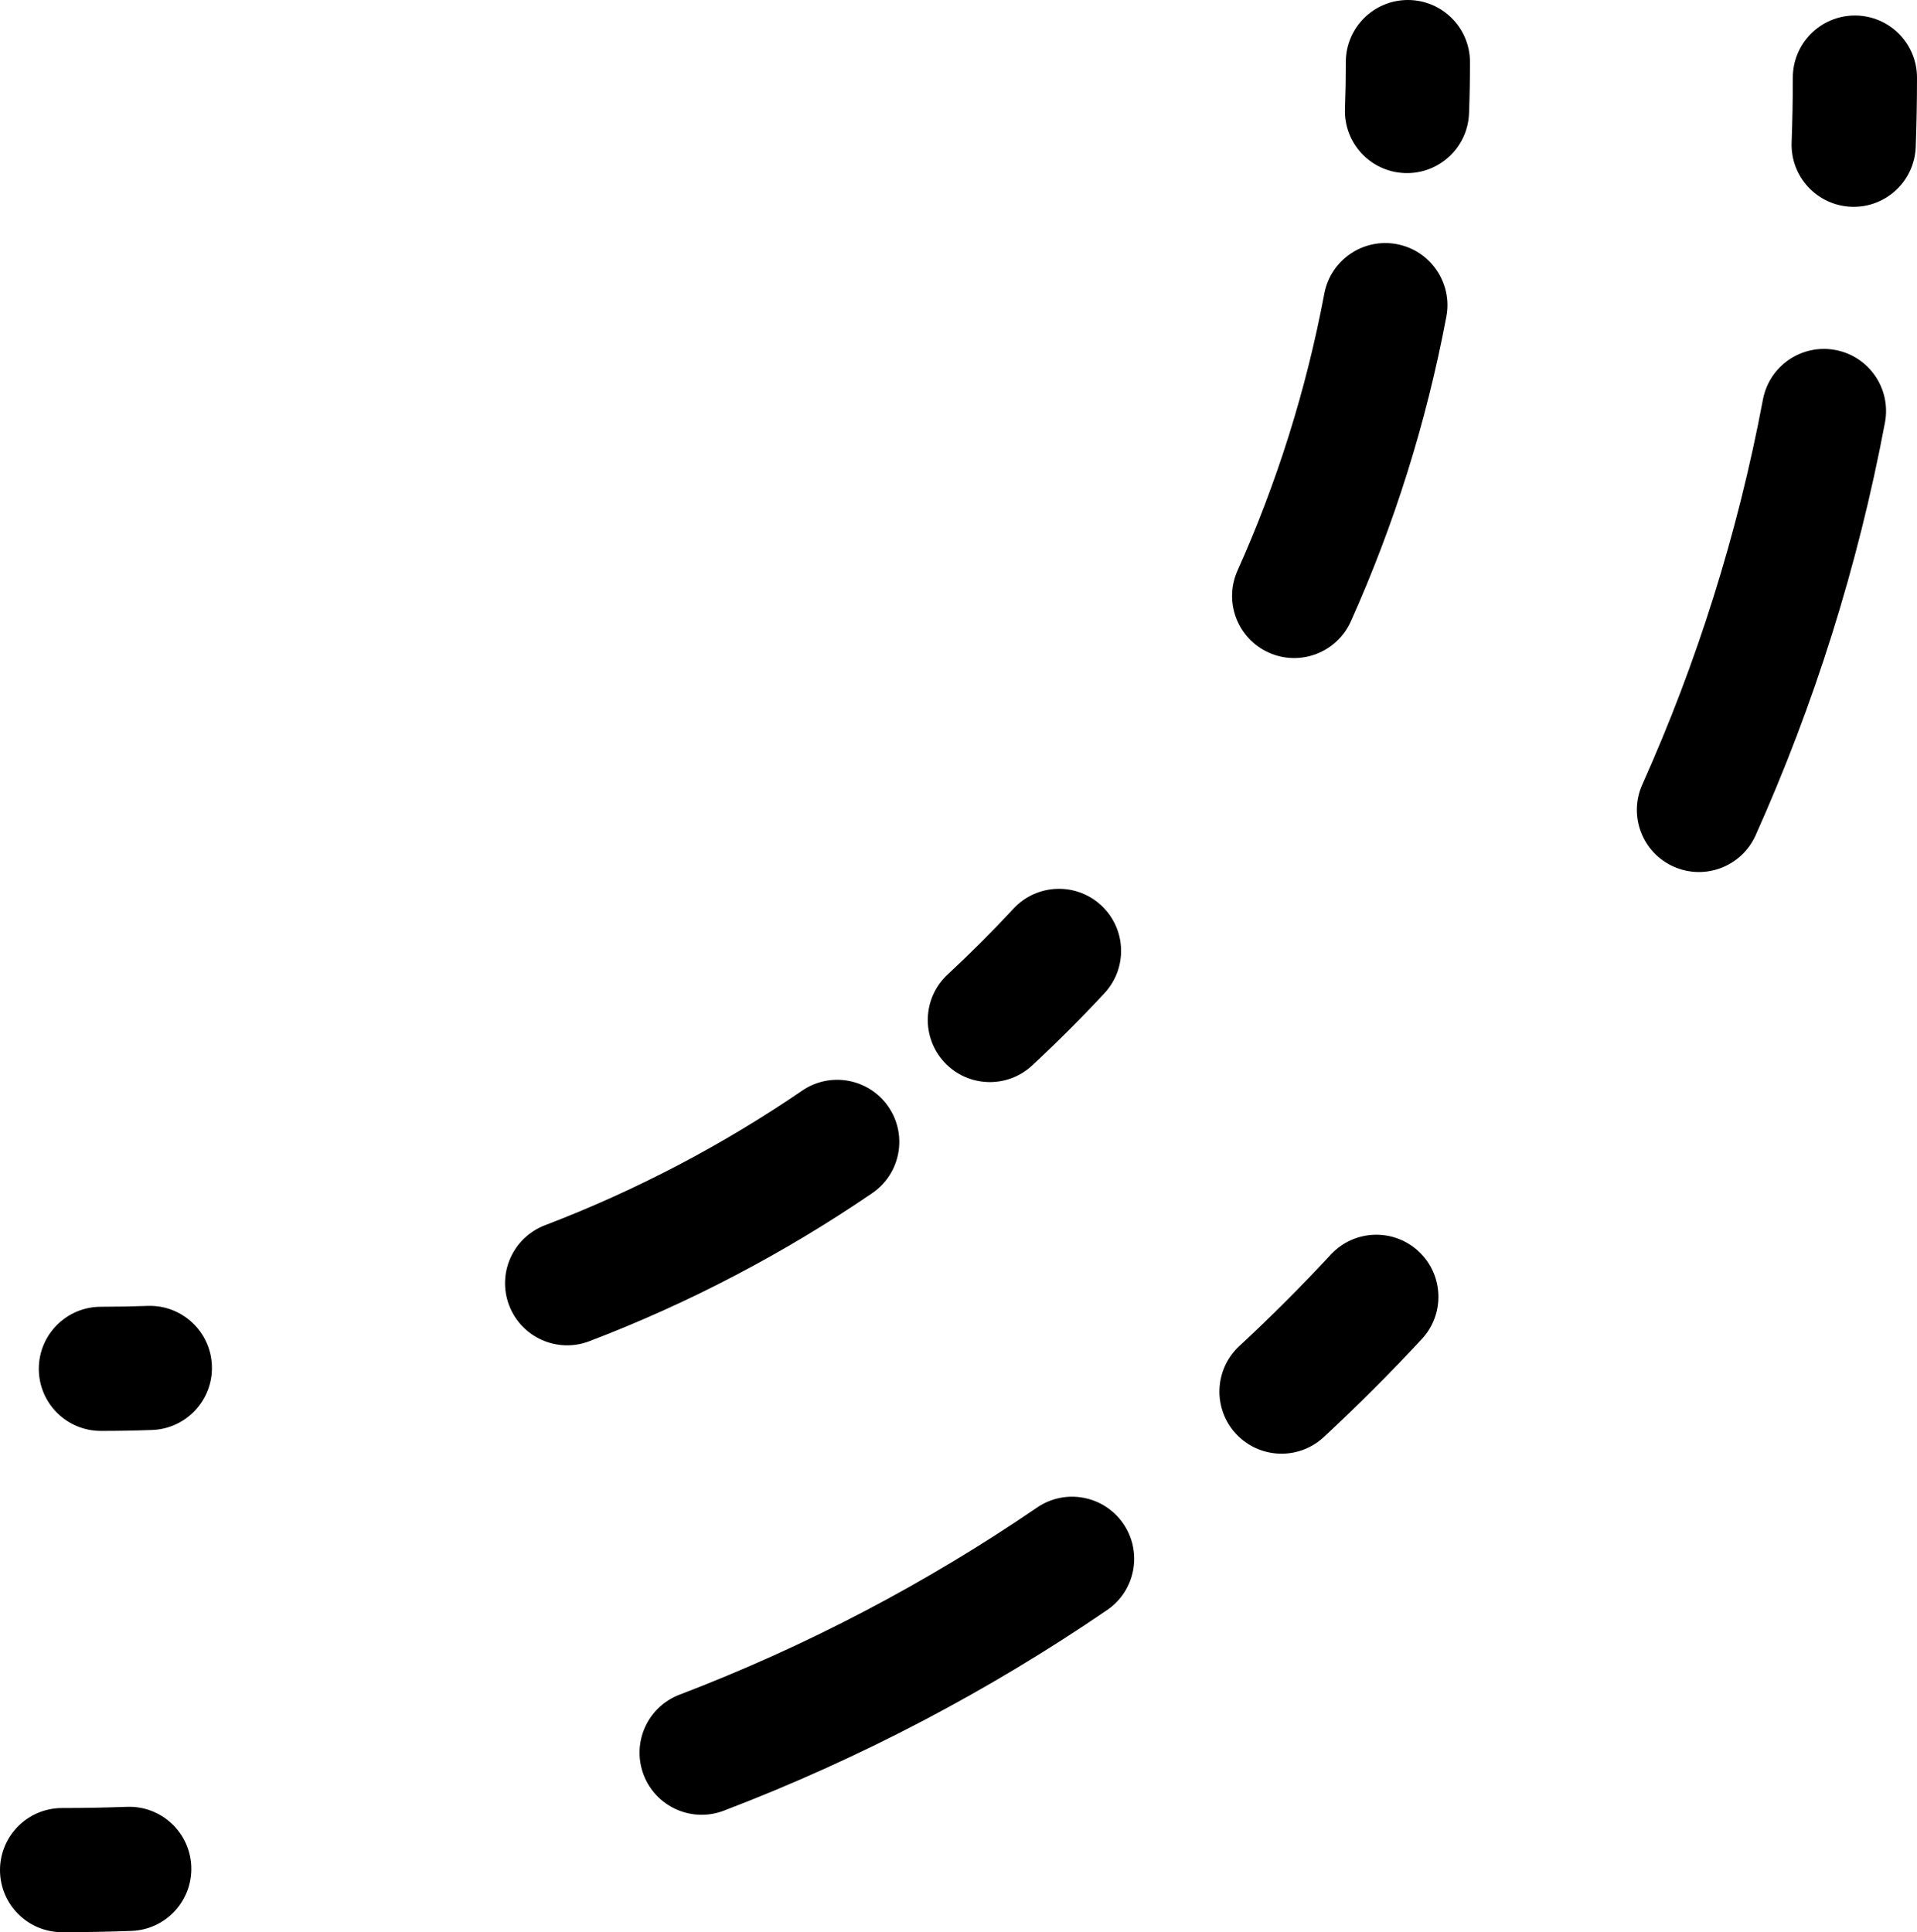 <svg width="247" height="249" viewBox="0 0 247 249" fill="none" xmlns="http://www.w3.org/2000/svg">
<path fill-rule="evenodd" clip-rule="evenodd" d="M231 10C231 5.582 234.582 2 239 2C243.418 2 247 5.582 247 10C247 12.995 246.945 15.977 246.836 18.946C246.673 23.361 242.962 26.809 238.547 26.646C234.131 26.484 230.684 22.773 230.846 18.358C230.948 15.585 231 12.799 231 10ZM227.149 51.487C227.966 47.145 232.148 44.287 236.49 45.104C240.833 45.921 243.69 50.103 242.874 54.445C239.378 73.027 233.732 90.852 226.205 107.648C224.398 111.68 219.664 113.484 215.632 111.677C211.601 109.87 209.797 105.136 211.604 101.105C218.624 85.44 223.889 68.818 227.149 51.487ZM171.473 161.677C174.479 158.439 179.541 158.251 182.779 161.257C186.017 164.263 186.205 169.324 183.2 172.563C179.145 176.93 174.93 181.145 170.563 185.2C167.324 188.205 162.263 188.017 159.257 184.779C156.251 181.541 156.439 176.479 159.677 173.473C163.754 169.689 167.689 165.754 171.473 161.677ZM133.624 194.276C137.273 191.783 142.25 192.721 144.742 196.369C147.235 200.018 146.297 204.995 142.649 207.487C127.369 217.925 110.812 226.637 93.26 233.342C89.133 234.918 84.509 232.85 82.932 228.723C81.356 224.595 83.424 219.972 87.551 218.395C103.919 212.143 119.365 204.016 133.624 194.276ZM16.358 232.846C20.773 232.684 24.484 236.131 24.646 240.547C24.809 244.962 21.361 248.673 16.946 248.836C13.977 248.945 10.995 249 8 249C3.582 249 -6.11305e-06 245.418 -5.14741e-06 241C-4.18177e-06 236.582 3.582 233 8 233C10.799 233 13.585 232.948 16.358 232.846ZM173.402 8C173.402 3.582 176.984 7.73622e-06 181.402 7.92935e-06C185.821 8.12248e-06 189.402 3.582 189.402 8C189.402 10.21 189.362 12.411 189.281 14.602C189.118 19.017 185.407 22.465 180.992 22.302C176.577 22.139 173.129 18.428 173.292 14.013C173.365 12.018 173.402 10.014 173.402 8ZM170.633 37.844C171.449 33.502 175.631 30.644 179.974 31.461C184.316 32.277 187.174 36.459 186.357 40.802C183.777 54.518 179.609 67.675 174.053 80.073C172.246 84.105 167.512 85.909 163.48 84.102C159.449 82.295 157.645 77.561 159.452 73.53C164.501 62.263 168.288 50.308 170.633 37.844ZM130.586 117.099C133.592 113.861 138.653 113.673 141.892 116.679C145.13 119.685 145.318 124.747 142.312 127.985C139.32 131.208 136.209 134.319 132.986 137.311C129.747 140.317 124.686 140.129 121.68 136.891C118.674 133.653 118.862 128.591 122.1 125.585C125.033 122.863 127.863 120.032 130.586 117.099ZM103.359 140.549C107.008 138.057 111.986 138.994 114.478 142.642C116.97 146.291 116.033 151.268 112.384 153.761C101.106 161.464 88.886 167.895 75.93 172.844C71.802 174.42 67.178 172.352 65.602 168.225C64.025 164.097 66.093 159.473 70.221 157.897C81.993 153.4 93.102 147.555 103.359 140.549ZM19.014 168.291C23.429 168.128 27.14 171.576 27.303 175.991C27.465 180.406 24.018 184.118 19.602 184.28C17.412 184.361 15.211 184.401 13.001 184.401C8.582 184.401 5.001 180.82 5.001 176.401C5.001 171.983 8.582 168.401 13.001 168.401C15.014 168.401 17.019 168.364 19.014 168.291Z" fill="url(#paint0_linear_811_130)" style=""/>
<defs>
<linearGradient id="paint0_linear_811_130" x1="37.964" y1="1.66854e-06" x2="37.964" y2="249" gradientUnits="userSpaceOnUse">
<stop stop-color="#FF00FF" style="stop-color:#FF00FF;stop-color:color(display-p3 1 0 1);stop-opacity:1;"/>
<stop offset="0.677" stop-color="#FF6240" style="stop-color:#FF6240;stop-color:color(display-p3 1 0.385 0.25);stop-opacity:1;"/>
<stop offset="1" stop-color="#EC2932" style="stop-color:#EC2932;stop-color:color(display-p3 0.925 0.162 0.197);stop-opacity:1;"/>
</linearGradient>
</defs>
</svg>
